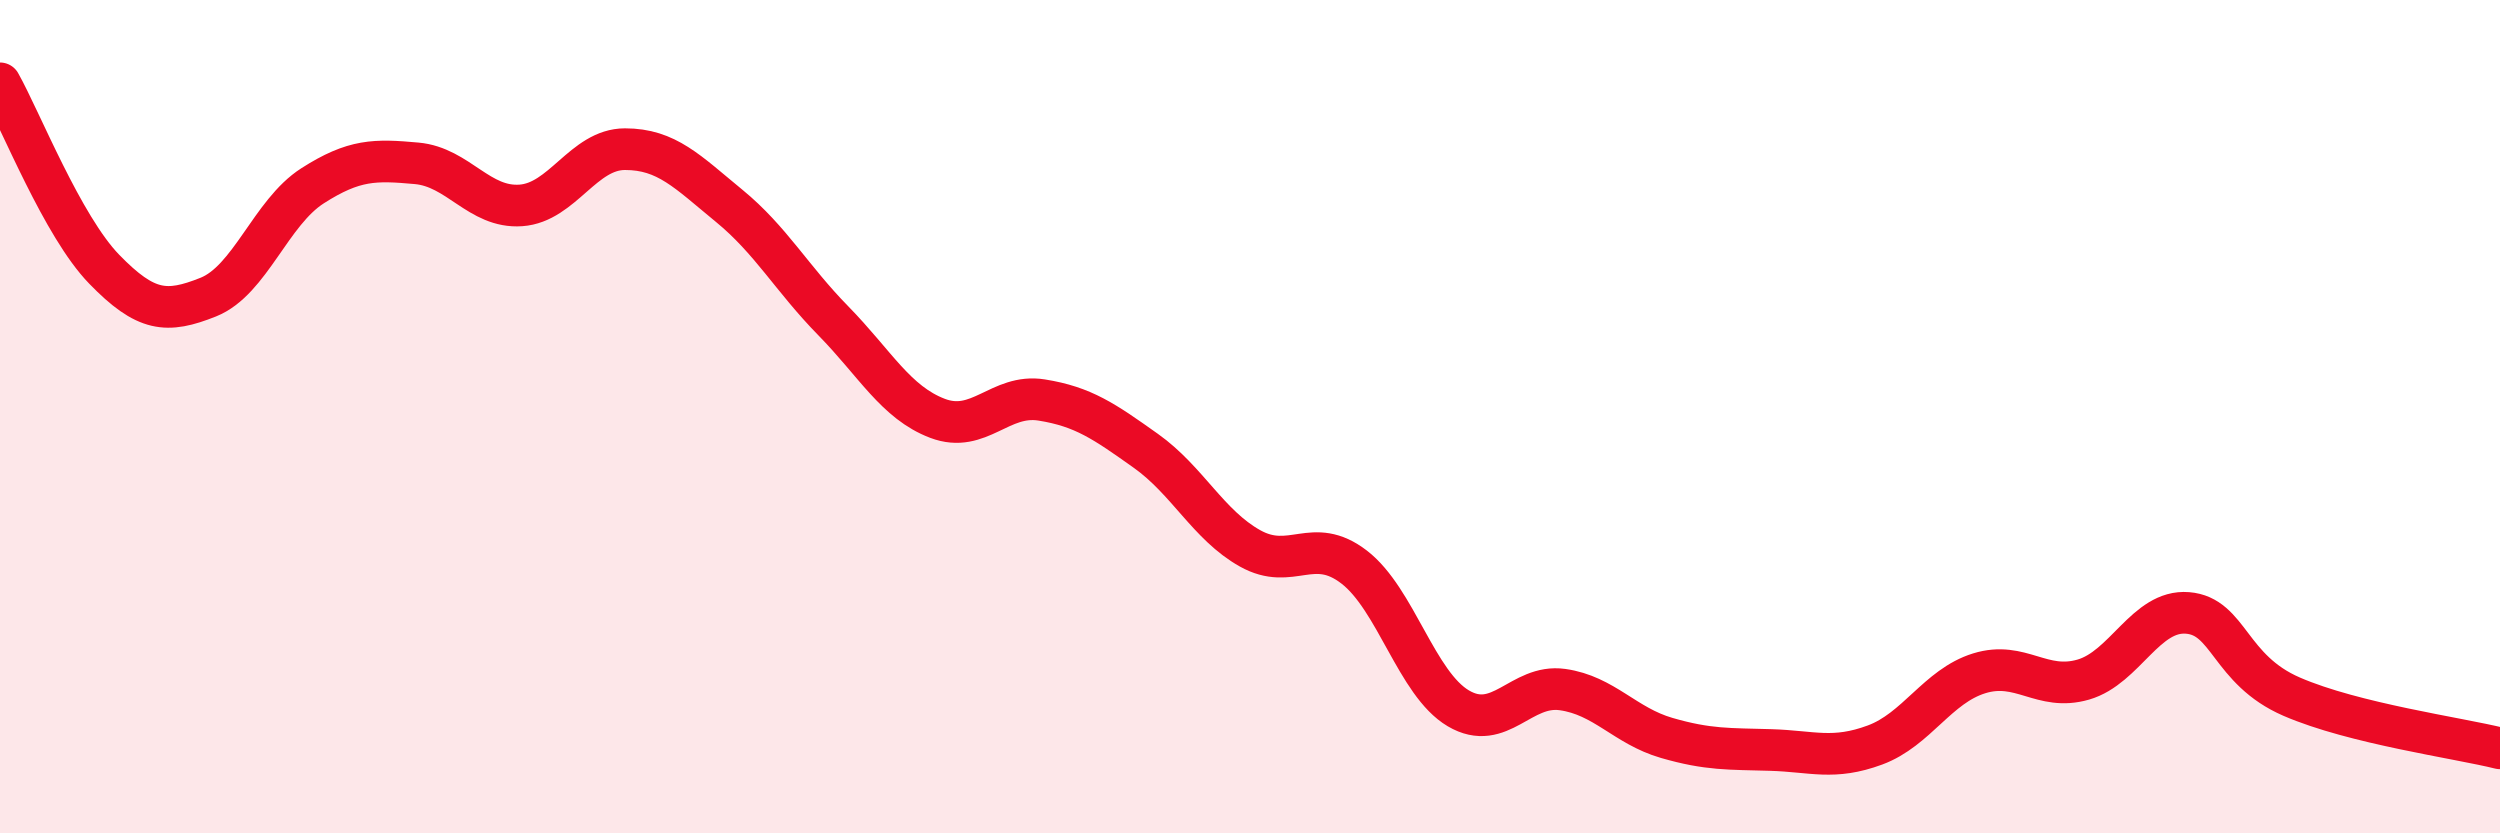 
    <svg width="60" height="20" viewBox="0 0 60 20" xmlns="http://www.w3.org/2000/svg">
      <path
        d="M 0,2 C 0.5,2.89 1.5,5.43 2.5,6.46 C 3.5,7.49 4,7.53 5,7.13 C 6,6.73 6.5,5.1 7.5,4.46 C 8.5,3.82 9,3.83 10,3.92 C 11,4.01 11.5,5 12.5,4.93 C 13.5,4.86 14,3.58 15,3.58 C 16,3.58 16.5,4.12 17.5,4.94 C 18.5,5.76 19,6.68 20,7.7 C 21,8.72 21.5,9.66 22.5,10.04 C 23.5,10.42 24,9.44 25,9.6 C 26,9.76 26.5,10.11 27.5,10.82 C 28.5,11.53 29,12.6 30,13.16 C 31,13.72 31.5,12.84 32.5,13.61 C 33.5,14.38 34,16.41 35,17 C 36,17.59 36.5,16.41 37.5,16.55 C 38.5,16.69 39,17.42 40,17.71 C 41,18 41.5,17.97 42.5,18 C 43.5,18.03 44,18.25 45,17.88 C 46,17.51 46.5,16.47 47.5,16.16 C 48.5,15.85 49,16.6 50,16.31 C 51,16.02 51.5,14.63 52.5,14.71 C 53.5,14.79 53.5,16.07 55,16.72 C 56.5,17.37 59,17.71 60,17.96L60 20L0 20Z"
        fill="#EB0A25"
        opacity="0.1"
        stroke-linecap="round"
        stroke-linejoin="round"
      />
      <path
        d="M 0,2 C 0.5,2.89 1.5,5.43 2.5,6.46 C 3.5,7.49 4,7.53 5,7.13 C 6,6.73 6.5,5.1 7.5,4.46 C 8.5,3.82 9,3.83 10,3.92 C 11,4.01 11.5,5 12.5,4.93 C 13.5,4.86 14,3.58 15,3.58 C 16,3.58 16.5,4.12 17.5,4.94 C 18.5,5.76 19,6.68 20,7.7 C 21,8.72 21.5,9.66 22.5,10.04 C 23.5,10.42 24,9.44 25,9.6 C 26,9.76 26.5,10.11 27.5,10.82 C 28.5,11.53 29,12.6 30,13.16 C 31,13.72 31.5,12.84 32.5,13.61 C 33.5,14.38 34,16.41 35,17 C 36,17.59 36.5,16.41 37.5,16.55 C 38.5,16.69 39,17.42 40,17.71 C 41,18 41.5,17.97 42.5,18 C 43.5,18.03 44,18.25 45,17.88 C 46,17.51 46.5,16.47 47.5,16.16 C 48.5,15.85 49,16.6 50,16.31 C 51,16.02 51.5,14.63 52.5,14.71 C 53.5,14.79 53.5,16.07 55,16.72 C 56.5,17.37 59,17.71 60,17.96"
        stroke="#EB0A25"
        stroke-width="1"
        fill="none"
        stroke-linecap="round"
        stroke-linejoin="round"
      />
    </svg>
  
